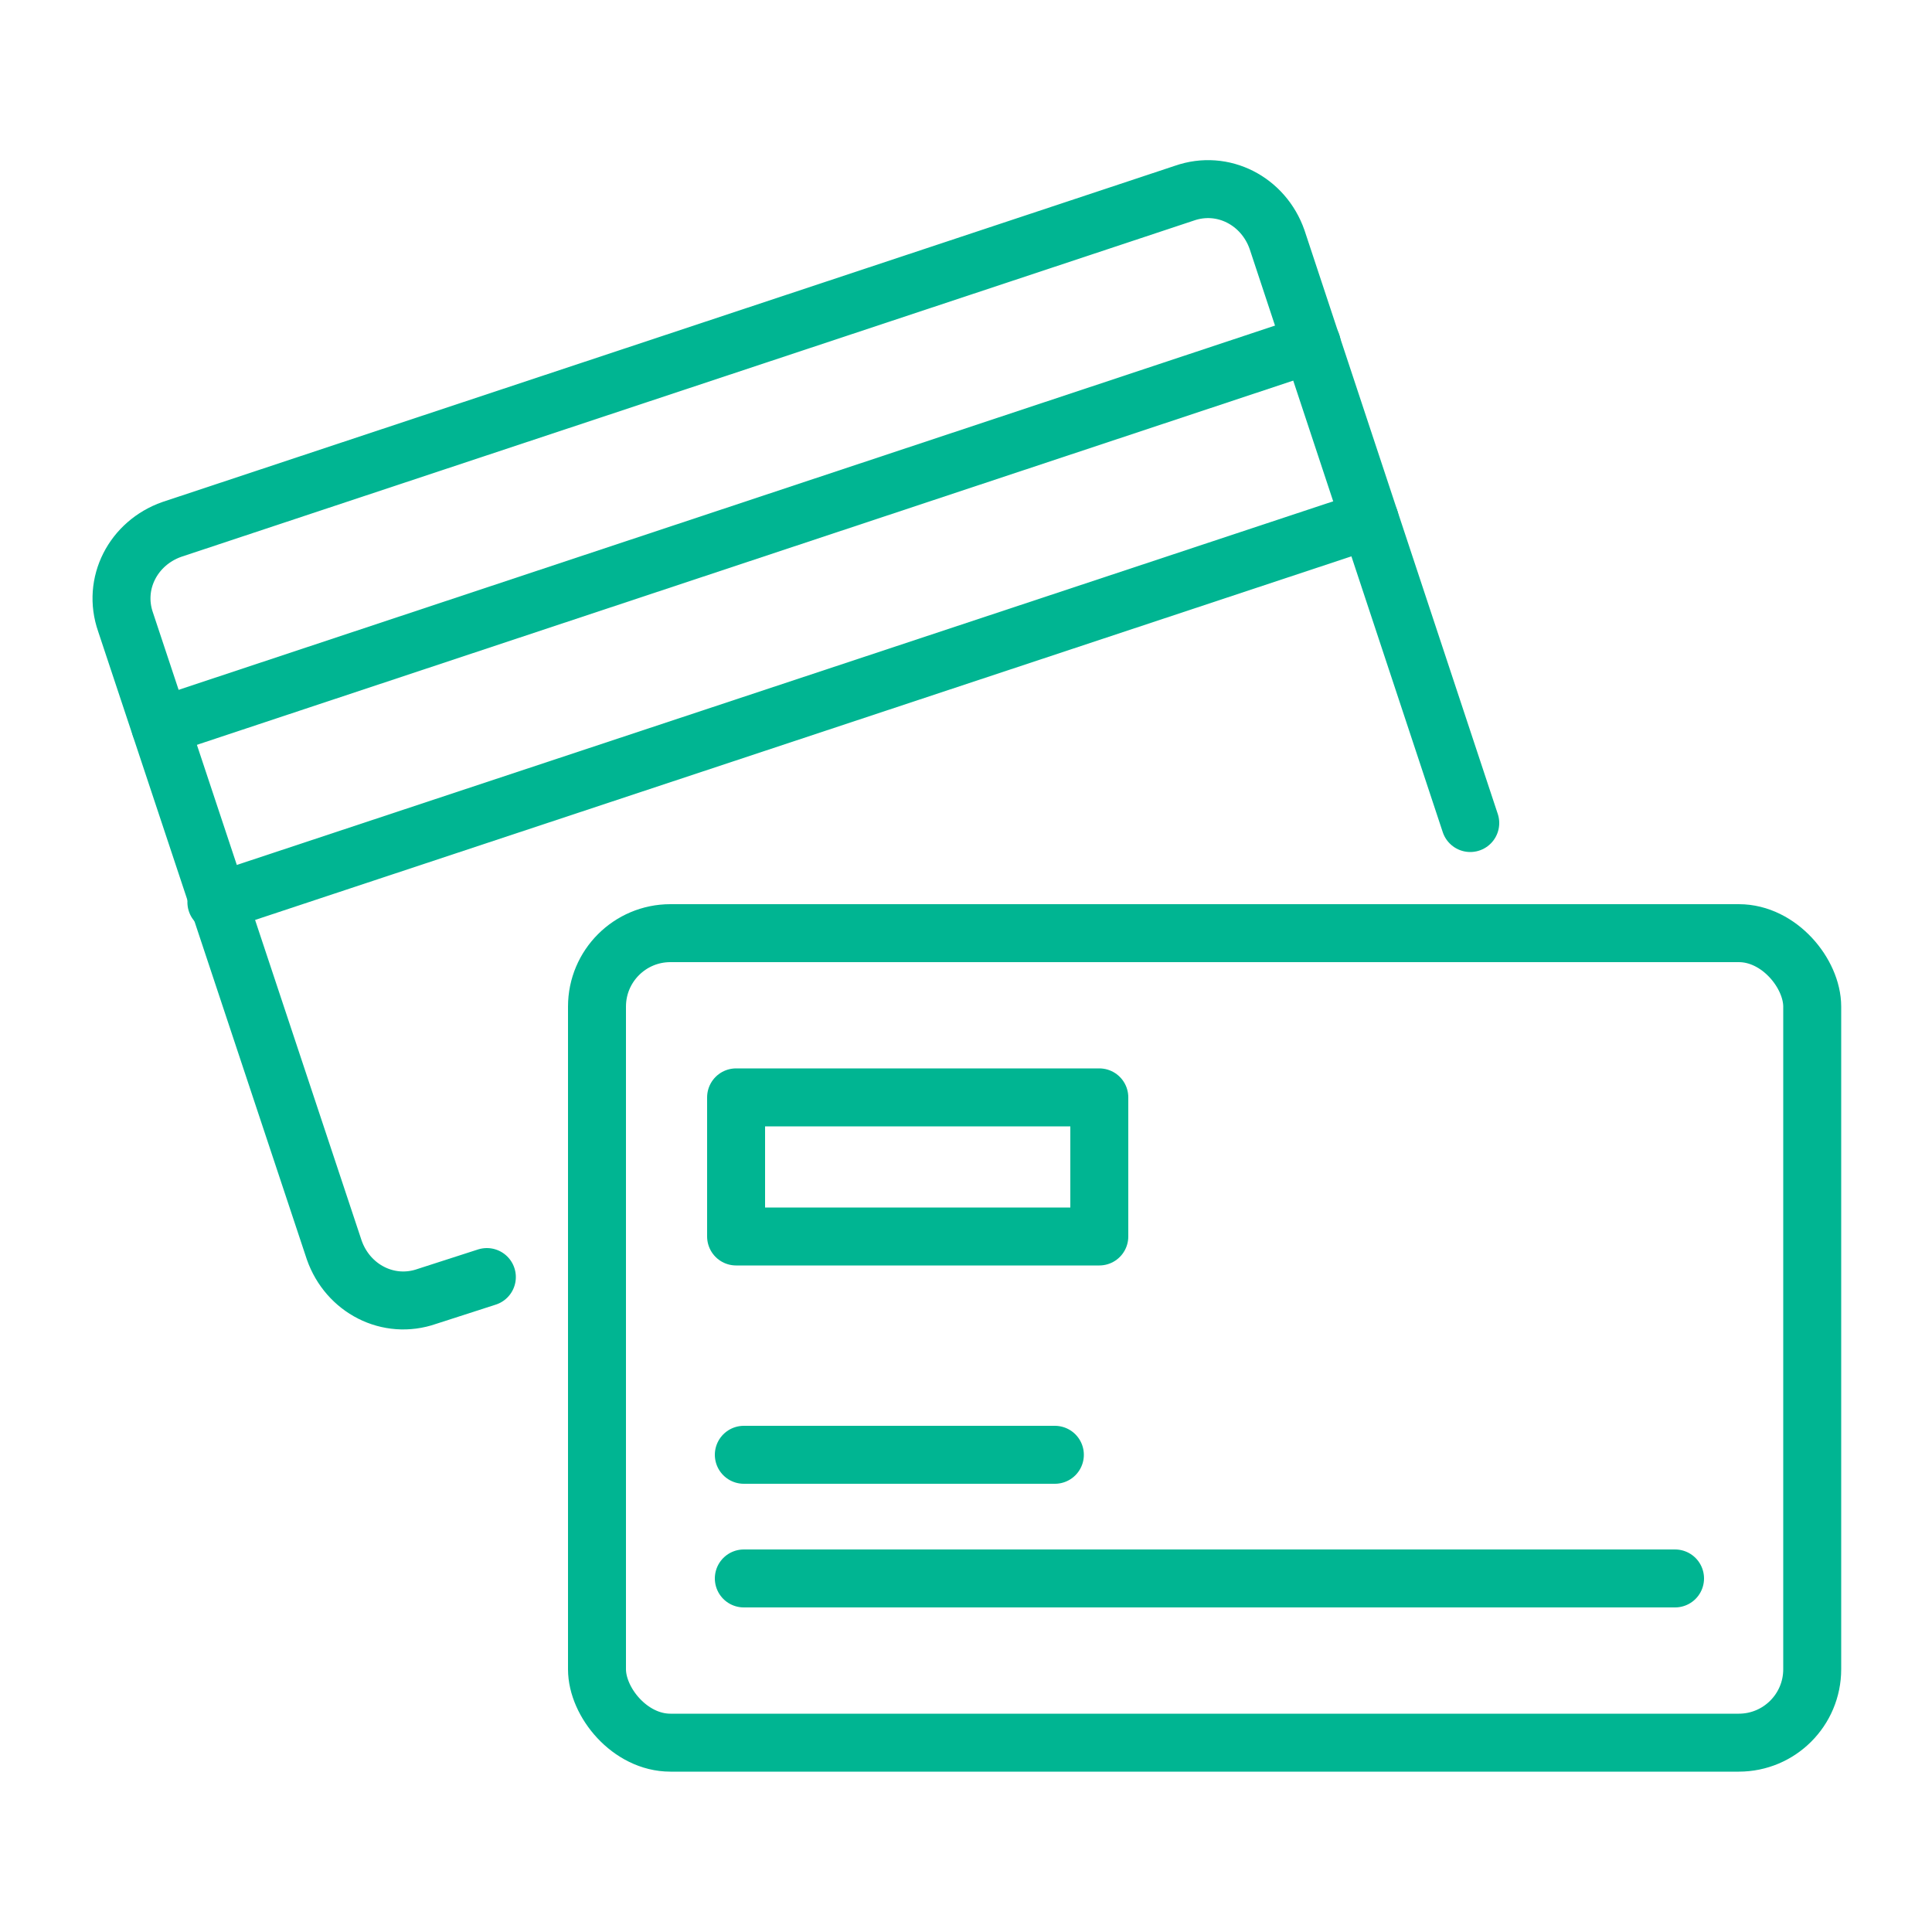 <?xml version="1.0" encoding="UTF-8"?> <svg xmlns="http://www.w3.org/2000/svg" id="Capa_1" data-name="Capa 1" version="1.1" viewBox="0 0 100 100"><defs><style> .cls-1 { fill: none; stroke: #00b592; stroke-linecap: round; stroke-linejoin: round; stroke-width: 3px; } </style></defs><g><path class="cls-1" d="M76.1,42.6l-10-30.2c-.7-2-2.8-3.1-4.8-2.4L8.9,27.4c-2,.7-3.1,2.8-2.4,4.8l10.8,32.5c.7,2,2.8,3.1,4.8,2.4l3.1-1"></path><line class="cls-1" x1="67.9" y1="17.8" x2="8.3" y2="37.6"></line><line class="cls-1" x1="70.9" y1="26.9" x2="11.2" y2="46.7"></line><rect class="cls-1" x="30.9" y="48.3" width="62.9" height="41.9" rx="3.8" ry="3.8"></rect><line class="cls-1" x1="38.5" y1="81.7" x2="86.7" y2="81.7"></line><line class="cls-1" x1="38.5" y1="75.3" x2="54.6" y2="75.3"></line></g><rect class="cls-1" x="38.1" y="56.8" width="18.8" height="7.2"></rect></svg> 